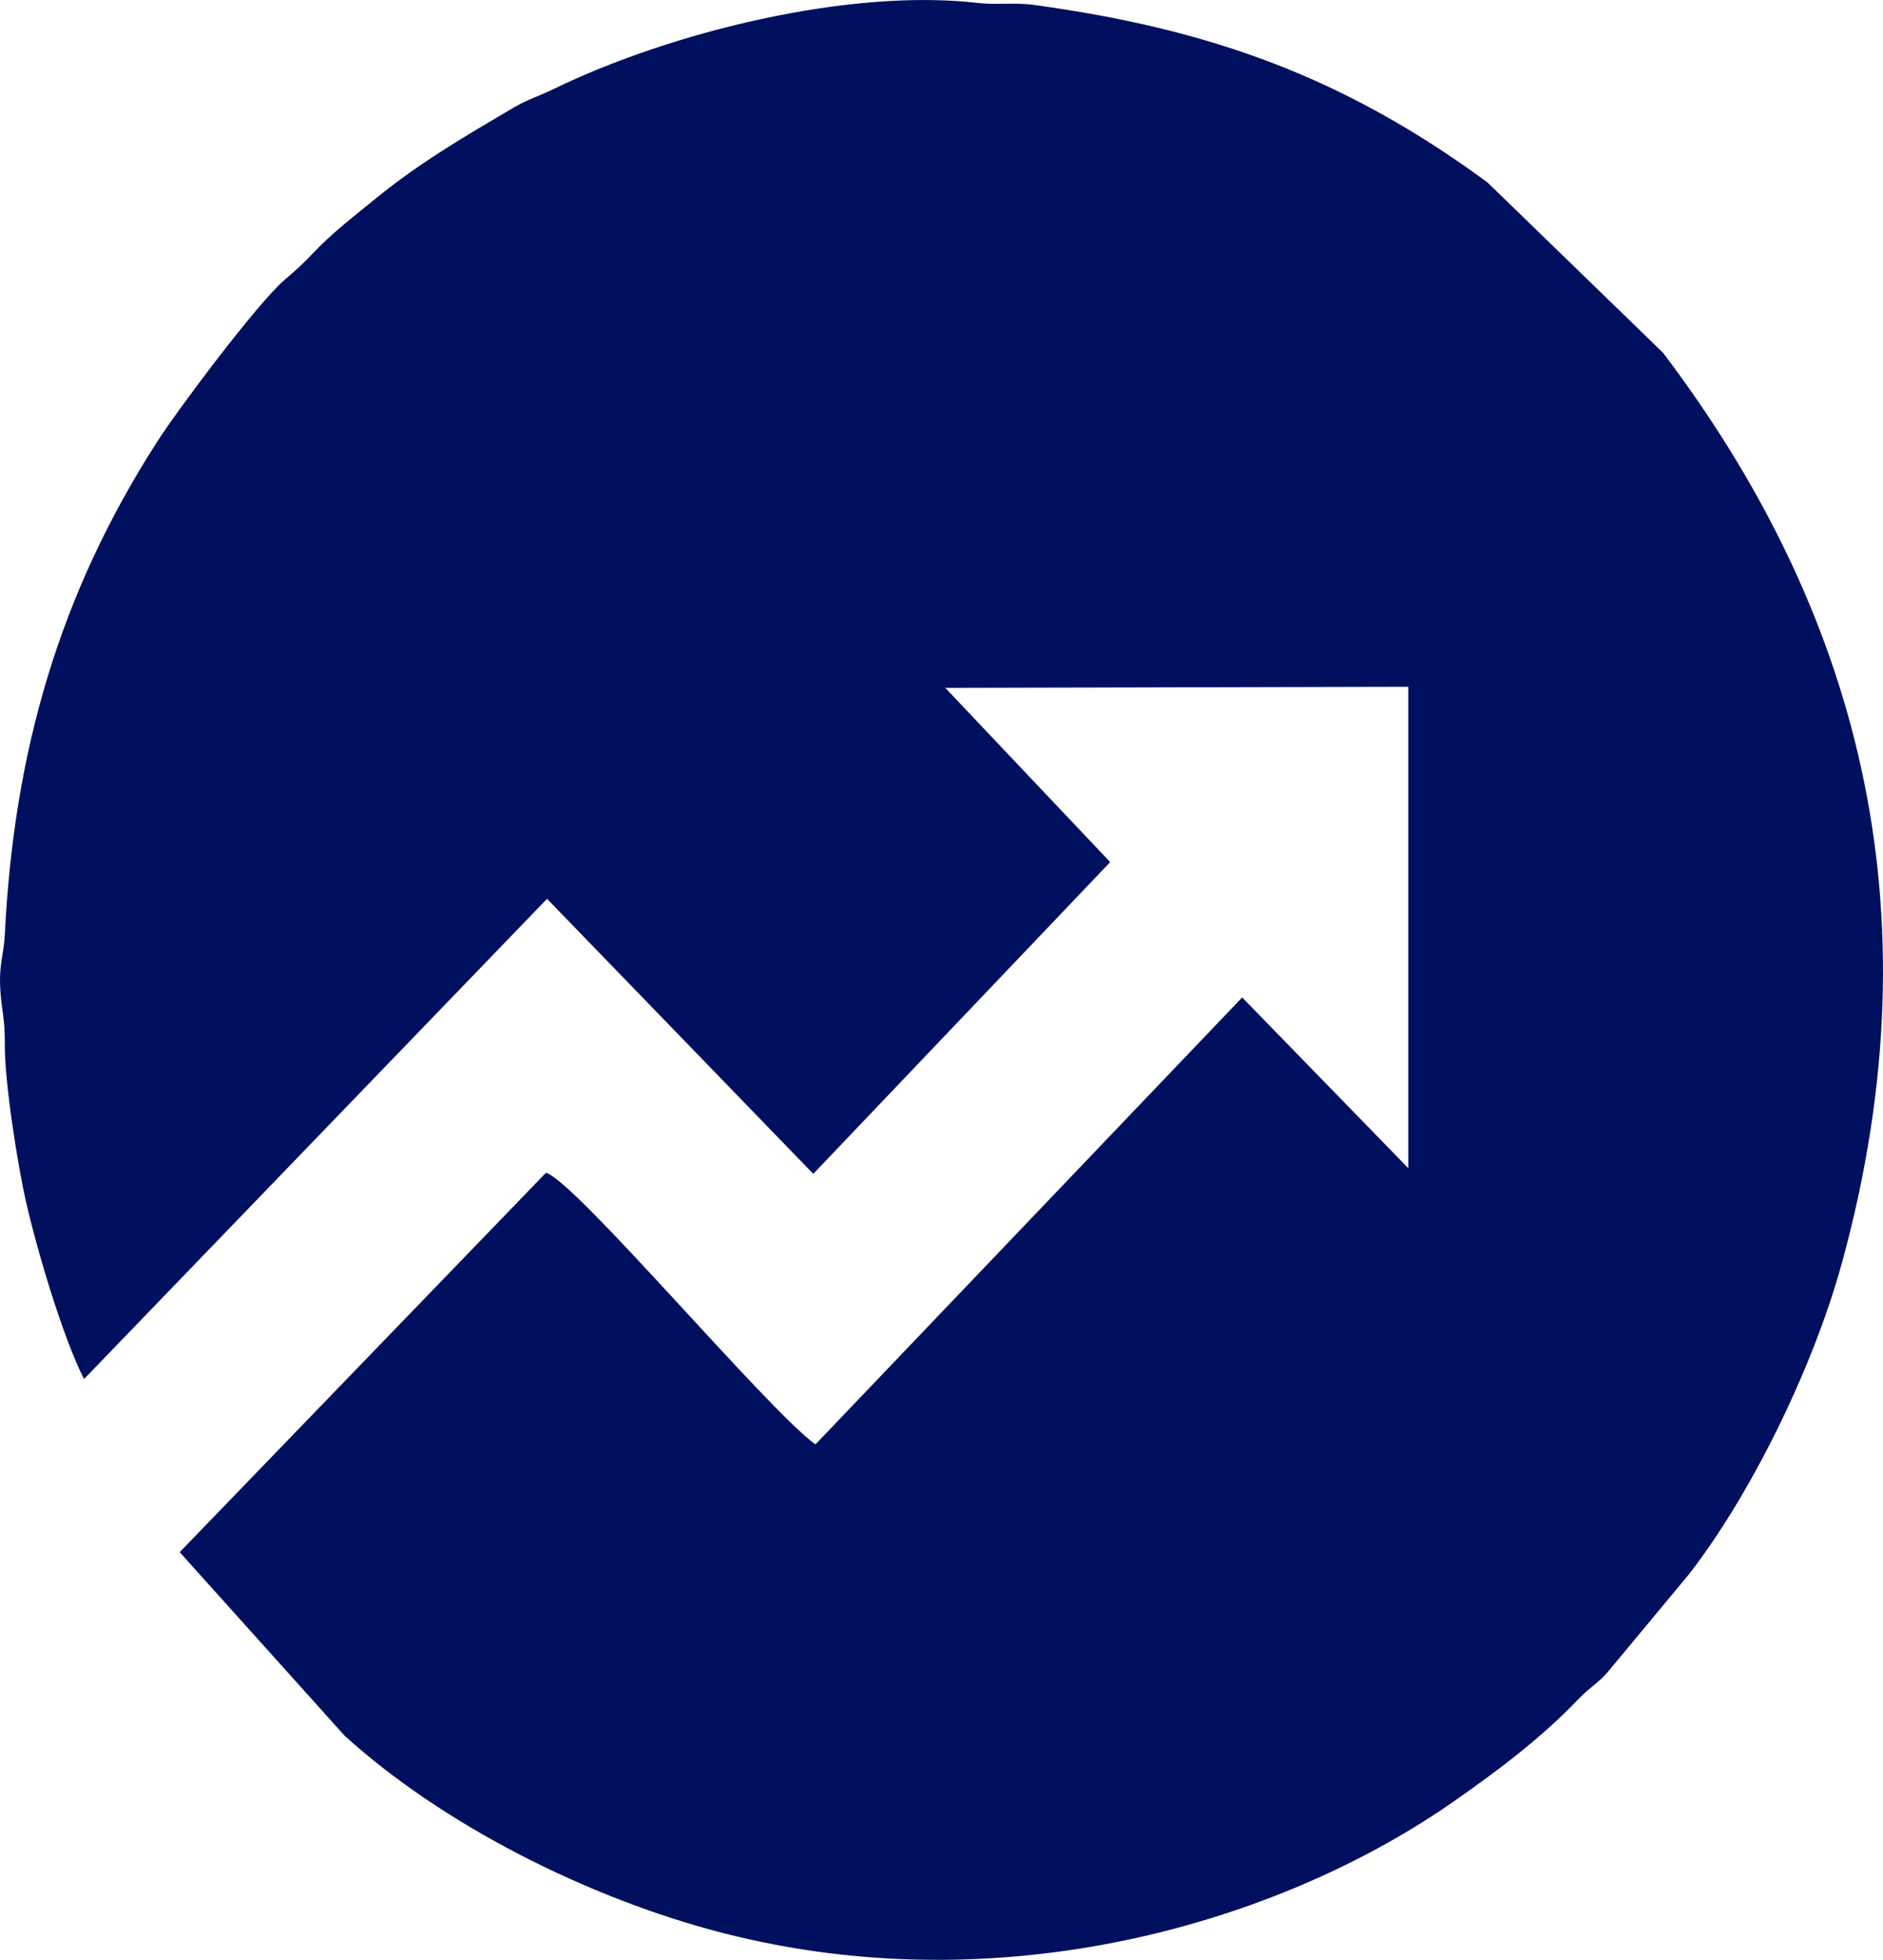 <?xml version="1.0" encoding="UTF-8"?>
<!DOCTYPE svg PUBLIC "-//W3C//DTD SVG 1.0//EN" "http://www.w3.org/TR/2001/REC-SVG-20010904/DTD/svg10.dtd">
<!-- Creator: CorelDRAW 2020 (64 Bit) -->
<svg xmlns="http://www.w3.org/2000/svg" xml:space="preserve" width="9.396mm" height="9.775mm" version="1.0" style="shape-rendering:geometricPrecision; text-rendering:geometricPrecision; image-rendering:optimizeQuality; fill-rule:evenodd; clip-rule:evenodd"
viewBox="0 0 3262.21 3393.76"
 xmlns:xlink="http://www.w3.org/1999/xlink"
 xmlns:xodm="http://www.corel.com/coreldraw/odm/2003">
 <defs>
  <style type="text/css">
   <![CDATA[
    .fil0 {fill:#01105E}
   ]]>
  </style>
 </defs>
 <g id="Camada_x0020_1">
  <path class="fil0" d="M145.54 2388.04l802.2 -831.65 461.23 476.3 514.39 -539.87 -285.7 -301.7 802.13 -1.91 0 833.62 -287.78 -295.66 -739.29 773.98c-82.91,-59.33 -415.93,-456.2 -466.86,-470.4l-634.55 657.01 285.63 317.78c168.94,153.56 421.76,281.67 655.24,341.66 480.95,123.6 961.28,-15.14 1265.42,-227.13 77.32,-53.92 153,-110.79 217.48,-178.38 19.96,-20.94 35.93,-28.47 52.25,-48.78l137.94 -165.95c103.91,-132.8 214.39,-352.67 265.94,-540.74 170.09,-620.49 21.84,-1137.34 -310.28,-1575.56l-303.93 -294.76c-248.45,-182.69 -482.24,-266.22 -787.1,-307.54 -32.36,-4.37 -64.16,0.42 -95.96,-3.26 -221.43,-25.8 -530.91,49.79 -735.41,149.32 -26.49,12.92 -43.29,17.01 -68.53,31.84 -85.2,50.06 -163.21,95.65 -238.2,156.79 -36.73,29.96 -76.66,60.55 -108.08,93.84 -21.18,22.43 -28.5,28.47 -52.08,48.95 -45.48,39.58 -181.06,219.39 -219.59,279.38 -169.25,263.34 -248.06,536.5 -263.69,852.72 -1.84,36.77 -10.38,49.93 -7.88,95.09 2.12,37.6 8.23,48.43 7.85,95.44 -0.52,67.35 23.12,212.65 36.49,271.6 19.16,84.37 63.92,235.5 100.72,307.95z"/>
 </g>
</svg>
